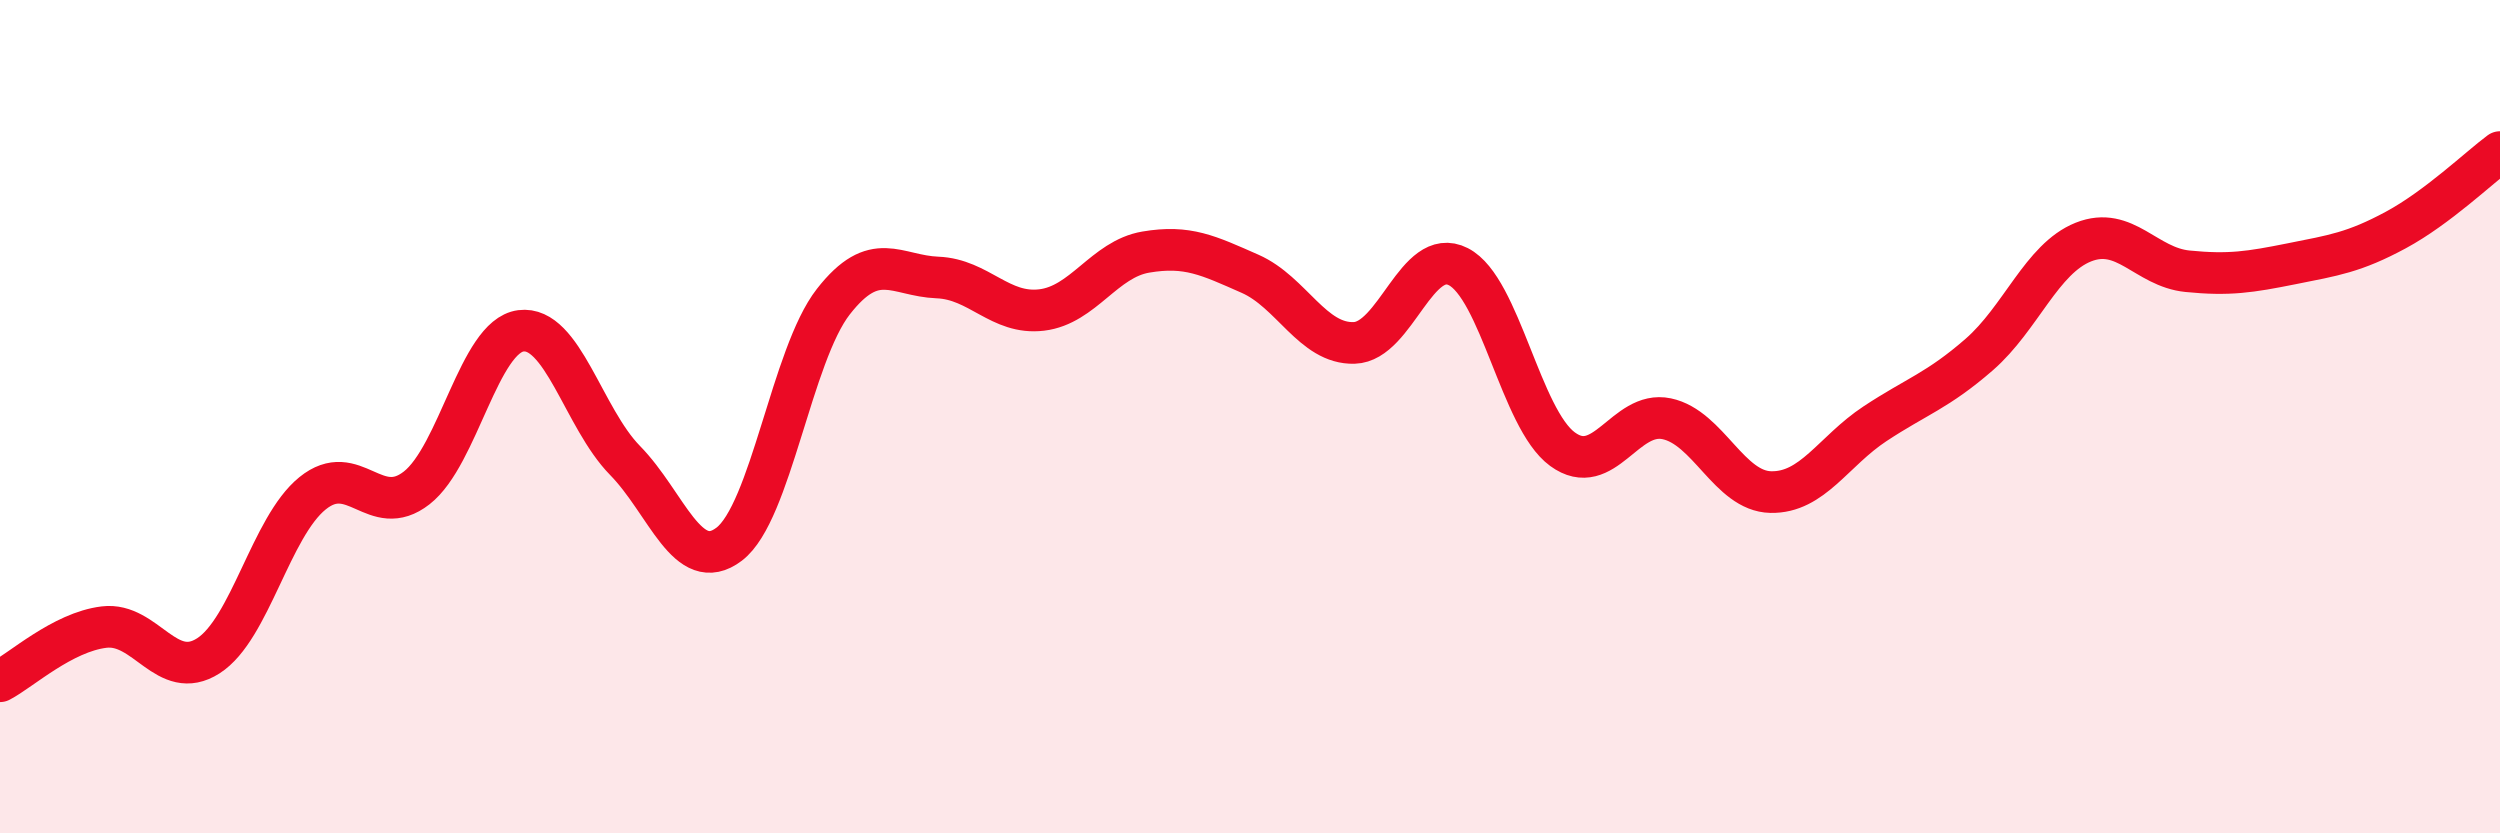 
    <svg width="60" height="20" viewBox="0 0 60 20" xmlns="http://www.w3.org/2000/svg">
      <path
        d="M 0,16.35 C 0.5,16.09 1.5,15.17 2.5,15.05 C 3.5,14.93 4,16.38 5,15.74 C 6,15.1 6.5,12.65 7.5,11.84 C 8.5,11.03 9,12.49 10,11.71 C 11,10.93 11.5,8.07 12.5,7.94 C 13.5,7.81 14,10.03 15,11.05 C 16,12.07 16.5,13.82 17.5,13.06 C 18.5,12.3 19,8.52 20,7.24 C 21,5.96 21.5,6.62 22.5,6.66 C 23.5,6.7 24,7.56 25,7.44 C 26,7.32 26.5,6.22 27.5,6.05 C 28.5,5.88 29,6.13 30,6.57 C 31,7.01 31.5,8.26 32.5,8.23 C 33.5,8.2 34,5.89 35,6.4 C 36,6.91 36.5,10.05 37.5,10.78 C 38.5,11.51 39,9.84 40,10.05 C 41,10.26 41.5,11.79 42.5,11.81 C 43.5,11.83 44,10.83 45,10.17 C 46,9.51 46.5,9.38 47.5,8.51 C 48.5,7.64 49,6.21 50,5.81 C 51,5.41 51.5,6.41 52.5,6.51 C 53.5,6.61 54,6.53 55,6.33 C 56,6.13 56.5,6.06 57.5,5.52 C 58.5,4.98 59.5,4.02 60,3.65L60 20L0 20Z"
        fill="#EB0A25"
        opacity="0.1"
        stroke-linecap="round"
        stroke-linejoin="round"
      />
      <path
        d="M 0,16.35 C 0.5,16.09 1.5,15.17 2.5,15.05 C 3.5,14.93 4,16.38 5,15.74 C 6,15.1 6.5,12.65 7.5,11.84 C 8.5,11.03 9,12.49 10,11.71 C 11,10.93 11.5,8.07 12.5,7.94 C 13.5,7.81 14,10.03 15,11.05 C 16,12.07 16.5,13.82 17.5,13.06 C 18.5,12.3 19,8.52 20,7.24 C 21,5.96 21.5,6.62 22.5,6.66 C 23.5,6.7 24,7.56 25,7.44 C 26,7.32 26.5,6.22 27.5,6.05 C 28.5,5.88 29,6.13 30,6.57 C 31,7.01 31.5,8.26 32.5,8.23 C 33.5,8.2 34,5.89 35,6.4 C 36,6.91 36.5,10.05 37.5,10.78 C 38.5,11.51 39,9.84 40,10.05 C 41,10.26 41.5,11.79 42.5,11.81 C 43.5,11.83 44,10.83 45,10.17 C 46,9.51 46.5,9.38 47.5,8.51 C 48.5,7.64 49,6.21 50,5.81 C 51,5.41 51.5,6.41 52.5,6.51 C 53.5,6.61 54,6.53 55,6.33 C 56,6.13 56.5,6.06 57.5,5.52 C 58.5,4.98 59.5,4.02 60,3.65"
        stroke="#EB0A25"
        stroke-width="1"
        fill="none"
        stroke-linecap="round"
        stroke-linejoin="round"
      />
    </svg>
  